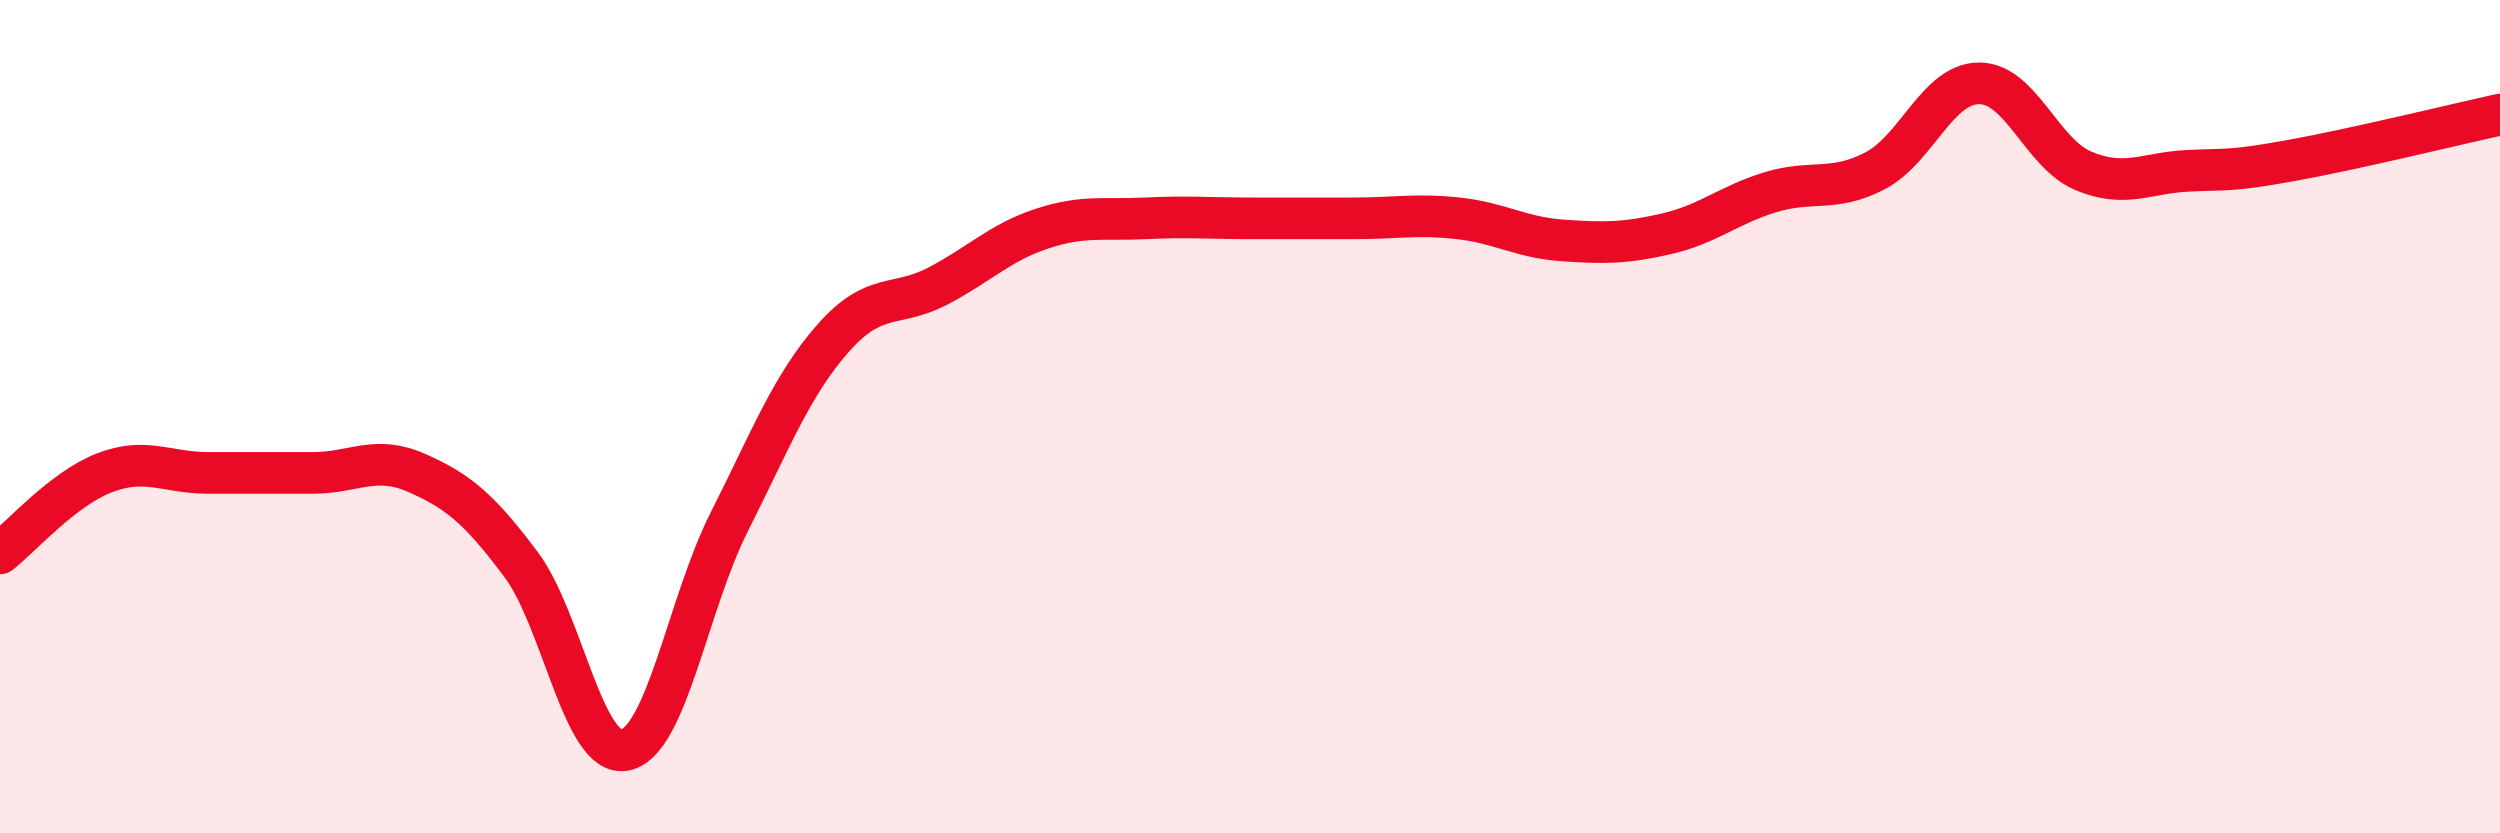 
    <svg width="60" height="20" viewBox="0 0 60 20" xmlns="http://www.w3.org/2000/svg">
      <path
        d="M 0,13.28 C 0.5,12.89 1.5,11.74 2.5,11.35 C 3.5,10.96 4,11.35 5,11.35 C 6,11.35 6.5,11.35 7.5,11.35 C 8.5,11.35 9,10.91 10,11.35 C 11,11.79 11.5,12.21 12.5,13.54 C 13.5,14.87 14,18.2 15,18 C 16,17.8 16.5,14.51 17.5,12.53 C 18.5,10.55 19,9.24 20,8.11 C 21,6.98 21.5,7.39 22.5,6.87 C 23.5,6.35 24,5.82 25,5.49 C 26,5.16 26.5,5.29 27.5,5.24 C 28.5,5.19 29,5.24 30,5.24 C 31,5.24 31.5,5.24 32.5,5.24 C 33.5,5.24 34,5.13 35,5.24 C 36,5.35 36.5,5.7 37.5,5.77 C 38.5,5.84 39,5.84 40,5.61 C 41,5.38 41.5,4.91 42.5,4.61 C 43.5,4.31 44,4.62 45,4.1 C 46,3.58 46.5,2 47.5,2 C 48.5,2 49,3.68 50,4.1 C 51,4.52 51.5,4.15 52.5,4.1 C 53.5,4.05 53.5,4.12 55,3.85 C 56.5,3.58 59,2.97 60,2.75L60 20L0 20Z"
        fill="#EB0A25"
        opacity="0.1"
        stroke-linecap="round"
        stroke-linejoin="round"
      />
      <path
        d="M 0,13.28 C 0.5,12.89 1.5,11.74 2.5,11.35 C 3.5,10.96 4,11.35 5,11.35 C 6,11.35 6.5,11.35 7.5,11.35 C 8.5,11.35 9,10.91 10,11.35 C 11,11.79 11.5,12.21 12.5,13.54 C 13.5,14.87 14,18.2 15,18 C 16,17.8 16.5,14.51 17.5,12.53 C 18.5,10.55 19,9.24 20,8.11 C 21,6.98 21.5,7.39 22.5,6.87 C 23.5,6.35 24,5.82 25,5.49 C 26,5.16 26.5,5.29 27.5,5.24 C 28.5,5.19 29,5.24 30,5.24 C 31,5.24 31.5,5.24 32.5,5.24 C 33.5,5.24 34,5.13 35,5.24 C 36,5.35 36.5,5.7 37.5,5.77 C 38.5,5.84 39,5.84 40,5.61 C 41,5.38 41.5,4.91 42.5,4.61 C 43.5,4.31 44,4.62 45,4.1 C 46,3.58 46.5,2 47.5,2 C 48.5,2 49,3.68 50,4.1 C 51,4.52 51.5,4.15 52.5,4.1 C 53.5,4.05 53.5,4.12 55,3.85 C 56.5,3.58 59,2.97 60,2.75"
        stroke="#EB0A25"
        stroke-width="1"
        fill="none"
        stroke-linecap="round"
        stroke-linejoin="round"
      />
    </svg>
  